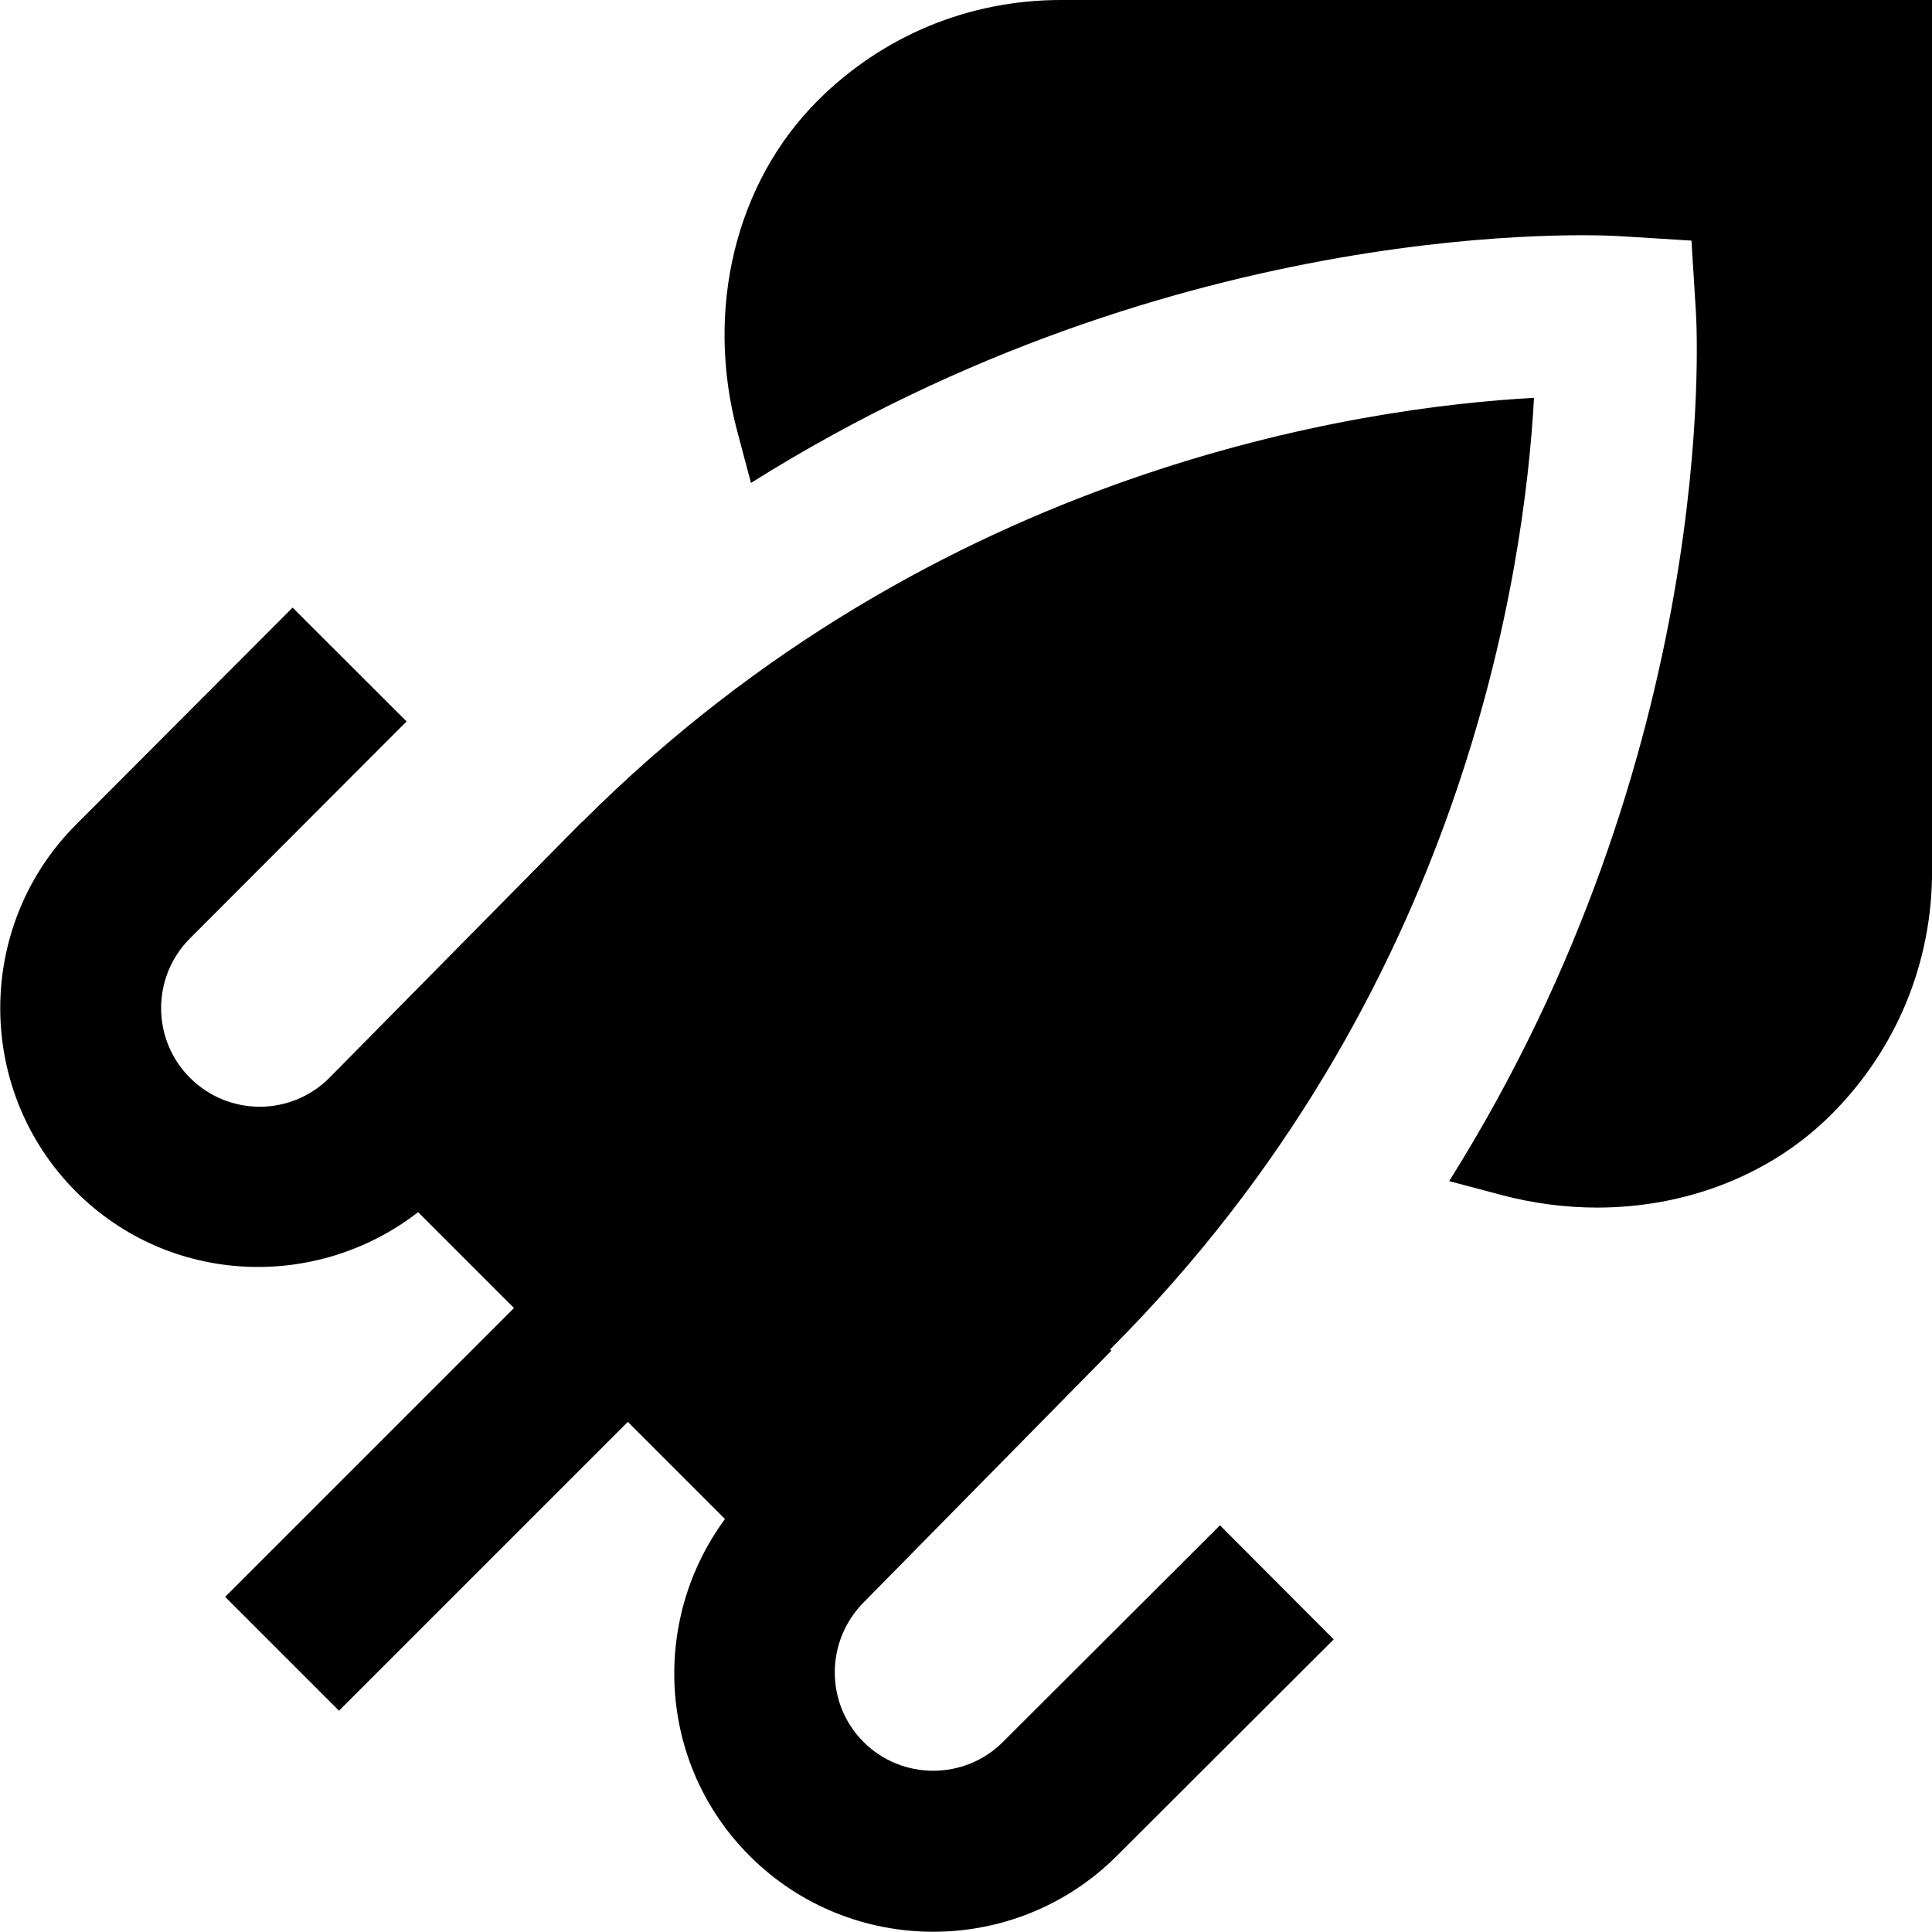 <?xml version="1.0" encoding="UTF-8"?>
<svg xmlns="http://www.w3.org/2000/svg" id="Layer_1" data-name="Layer 1" viewBox="0 0 24 24">
  <path d="m15.156,18.949l1.412,1.416-2.696,2.691c-.628.627-1.454.941-2.279.941s-1.651-.313-2.28-.942c-1.141-1.14-1.236-2.924-.307-4.185l-1.207-1.207-3.588,3.588-1.414-1.414,3.588-3.588-1.191-1.191c-1.268.982-3.09.905-4.249-.254-1.256-1.258-1.256-3.303,0-4.561l2.69-2.695,1.416,1.414-2.691,2.695c-.478.478-.478,1.255,0,1.732.479.479,1.254.479,1.732,0l3.141-3.183.002.002c4.404-4.403,9.696-5.15,11.821-5.266-.115,2.126-.863,7.418-5.266,11.821l.016.016-3.073,3.122c-.483.483-.483,1.261-.006,1.738s1.256.477,1.732,0l2.697-2.692ZM13.178,0c-1.142,0-2.215.444-3.022,1.252-1.02,1.02-1.401,2.594-.997,4.108l.17.639c5.327-3.348,10.535-3.083,10.801-3.065l.882.055.055.882c.017.265.283,5.473-3.065,10.801l.639.17c.399.106.803.159,1.199.159,1.106,0,2.158-.405,2.909-1.156.808-.808,1.252-1.881,1.252-3.022V0h-10.822Z"/>
</svg>
